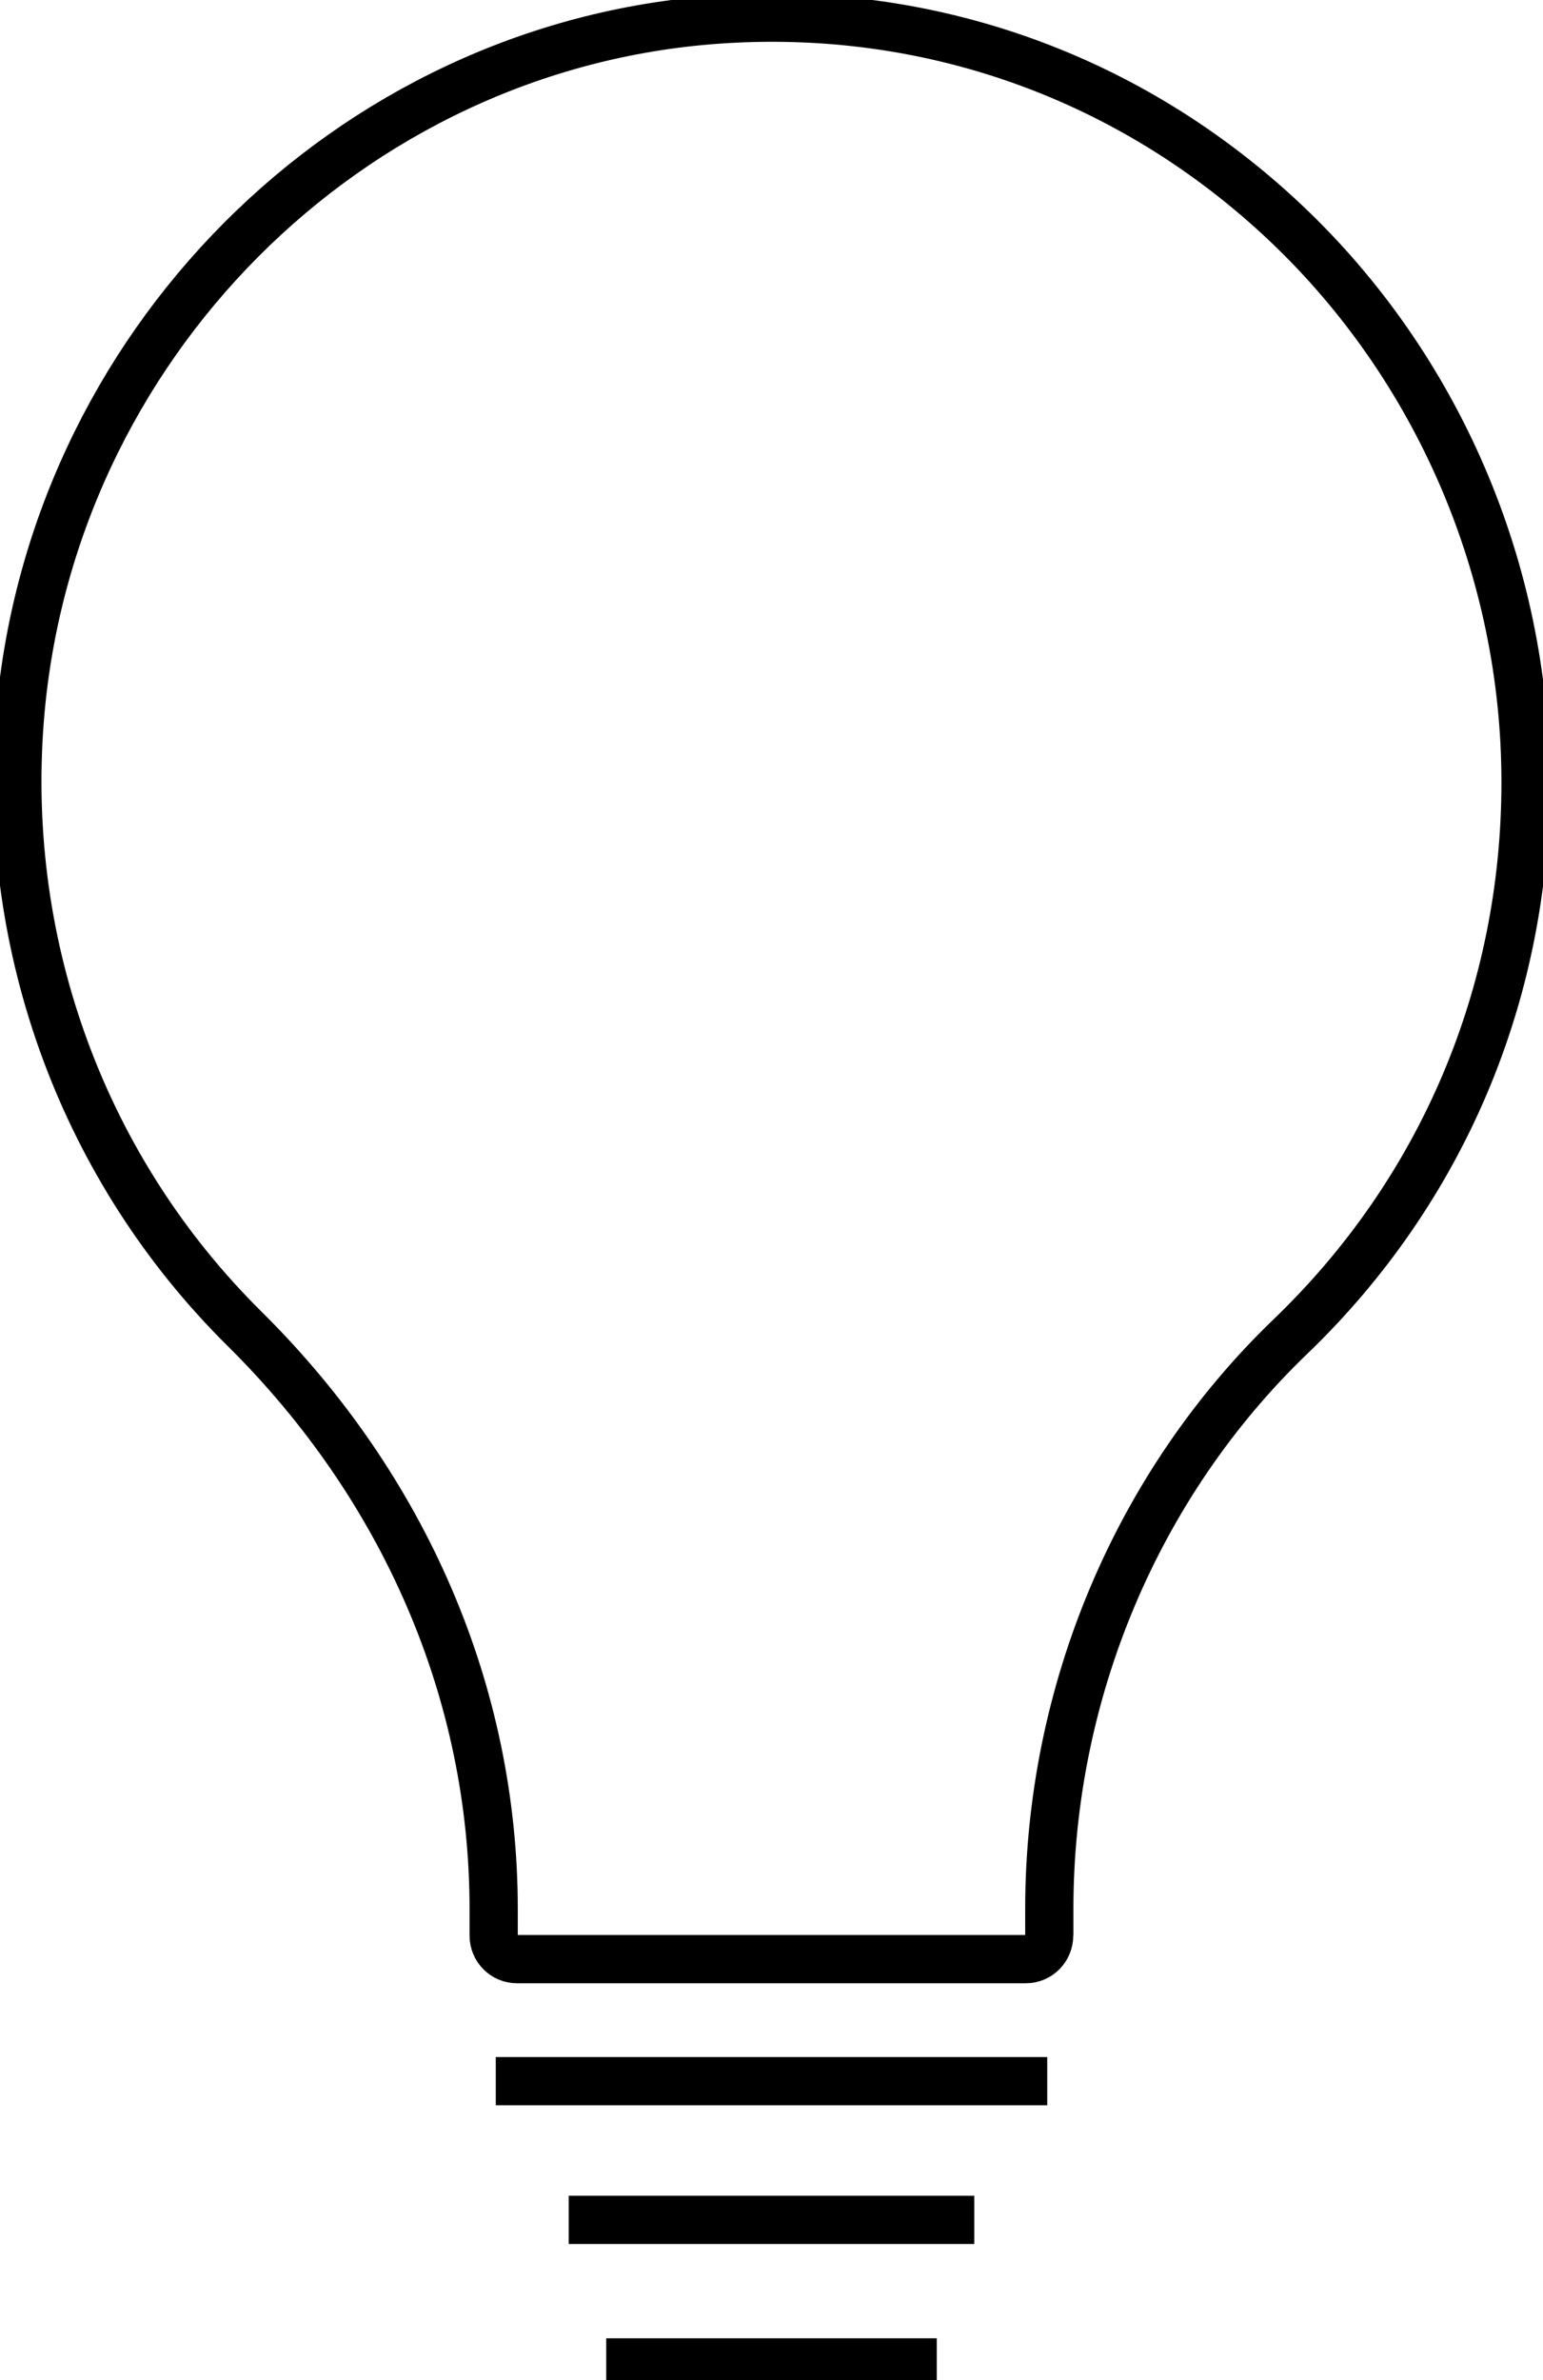 <svg width="48" height="74" viewBox="0 0 48 74" fill="none" xmlns="http://www.w3.org/2000/svg">
<g clip-path="url(#clip0_104_2)">
<path d="M32.642 60.18V59.344C32.642 52.618 35.378 46.135 40.145 41.553C44.862 37.022 47.457 30.896 47.457 24.318C47.457 17.741 44.737 11.417 39.998 6.935C35.188 2.392 28.907 0.143 22.317 0.61C10.841 1.424 1.514 10.79 0.613 22.404C0.065 29.482 2.616 36.379 7.611 41.317C12.605 46.261 15.357 52.662 15.357 59.349V60.18C15.357 60.587 15.683 60.911 16.079 60.911H31.915C32.316 60.911 32.637 60.581 32.637 60.18" stroke="black" stroke-width="1.5" stroke-miterlimit="22.93"/>
<path d="M15.423 64.706H32.577" stroke="black" stroke-width="1.5" stroke-miterlimit="22.93"/>
<path d="M17.692 69.018H30.308" stroke="black" stroke-width="1.5" stroke-miterlimit="22.93"/>
<path d="M18.859 73.45H29.141" stroke="black" stroke-width="1.5" stroke-miterlimit="22.93"/>
</g>
<defs>
<clipPath id="clip0_104_2">
<rect width="48" height="74" fill="white"/>
</clipPath>
</defs>
</svg>
